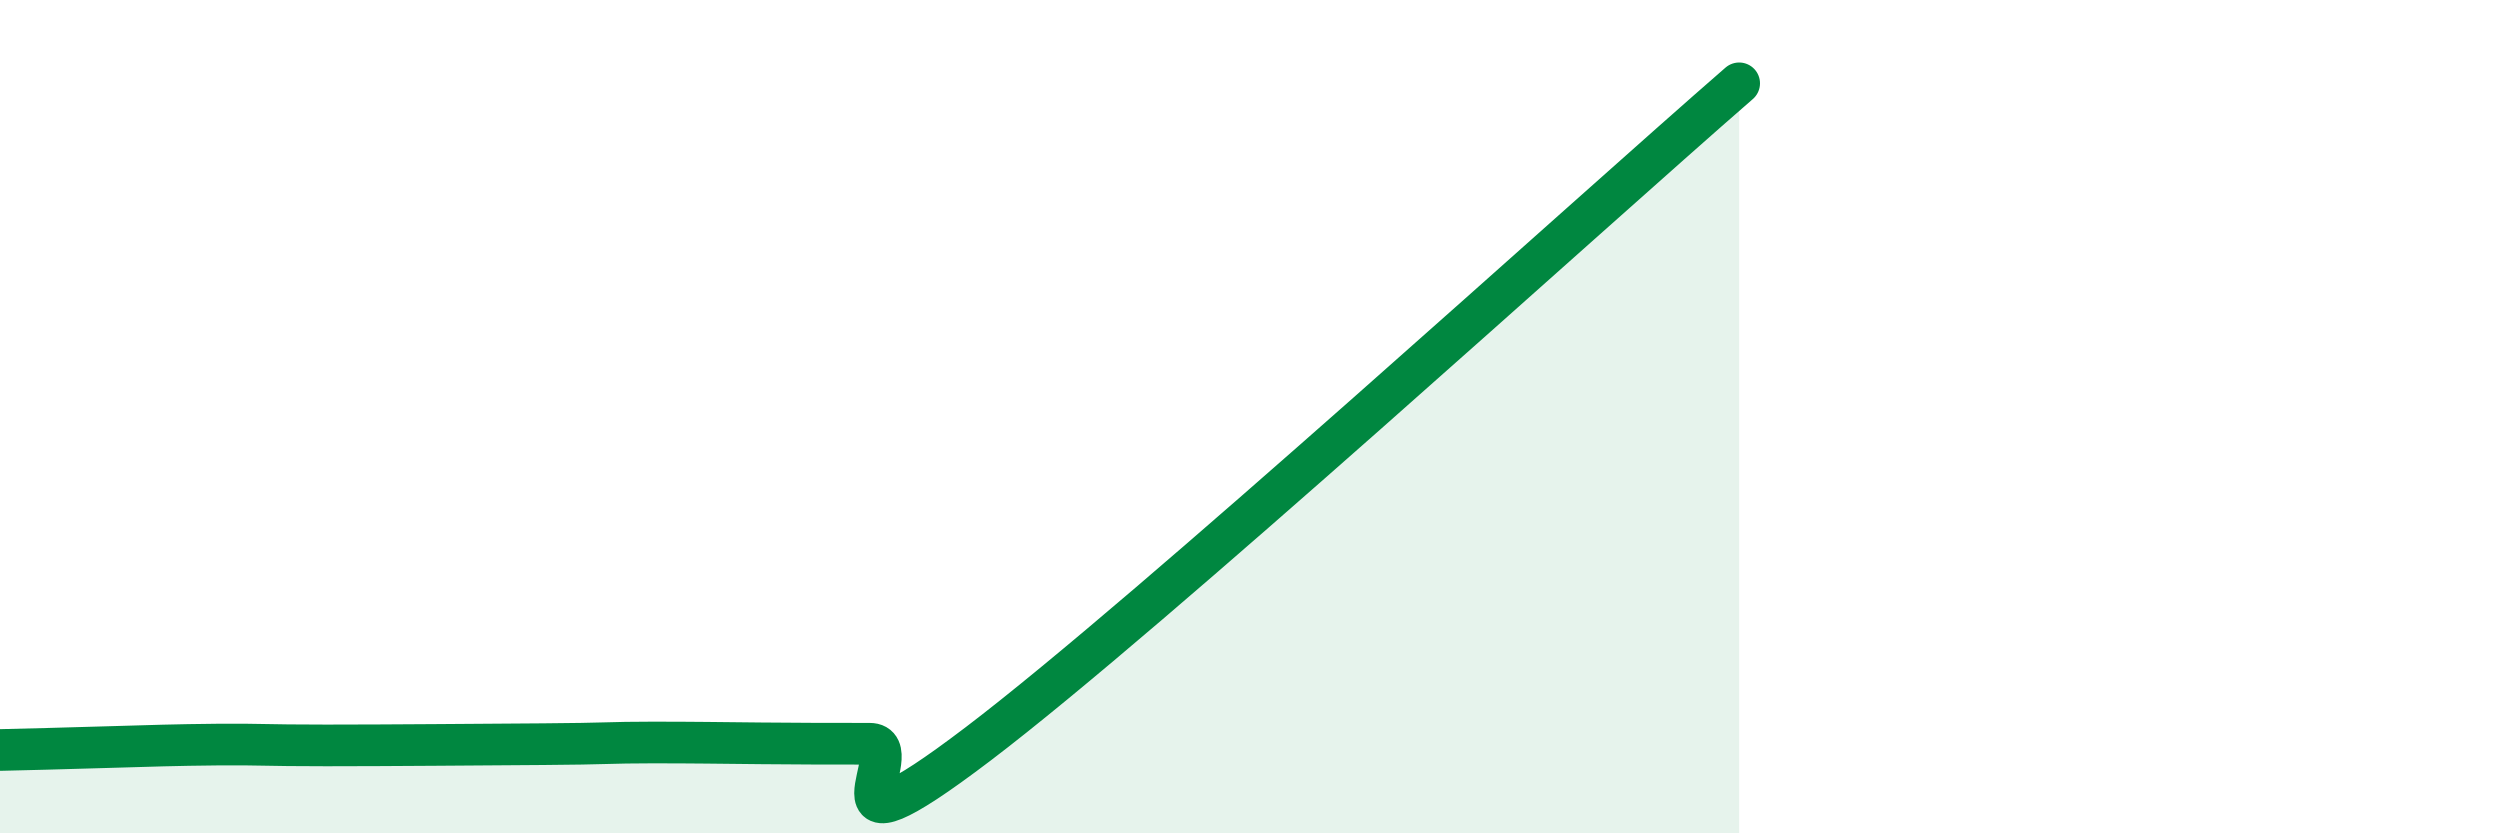 
    <svg width="60" height="20" viewBox="0 0 60 20" xmlns="http://www.w3.org/2000/svg">
      <path
        d="M 0,18 C 0.52,17.99 1.57,17.96 2.61,17.93 C 3.65,17.9 4.18,17.88 5.22,17.87 C 6.26,17.86 6.27,17.89 7.83,17.89 C 9.39,17.89 11.48,17.87 13.04,17.86 C 14.6,17.85 14.61,17.82 15.65,17.82 C 16.69,17.82 17.22,17.83 18.26,17.84 C 19.3,17.85 19.83,17.85 20.87,17.85 C 21.91,17.85 19.31,21.02 23.48,17.85 C 27.65,14.68 38.09,5.17 41.74,2L41.74 20L0 20Z"
        fill="#008740"
        opacity="0.1"
        stroke-linecap="round"
        stroke-linejoin="round"
      />
      <path
        d="M 0,18 C 0.52,17.99 1.57,17.96 2.61,17.93 C 3.65,17.9 4.18,17.88 5.22,17.87 C 6.26,17.86 6.27,17.89 7.83,17.89 C 9.39,17.89 11.48,17.87 13.04,17.86 C 14.6,17.85 14.61,17.82 15.65,17.82 C 16.69,17.82 17.22,17.83 18.26,17.84 C 19.3,17.85 19.83,17.85 20.87,17.85 C 21.91,17.85 19.31,21.02 23.48,17.85 C 27.65,14.68 38.09,5.17 41.74,2"
        stroke="#008740"
        stroke-width="1"
        fill="none"
        stroke-linecap="round"
        stroke-linejoin="round"
      />
    </svg>
  